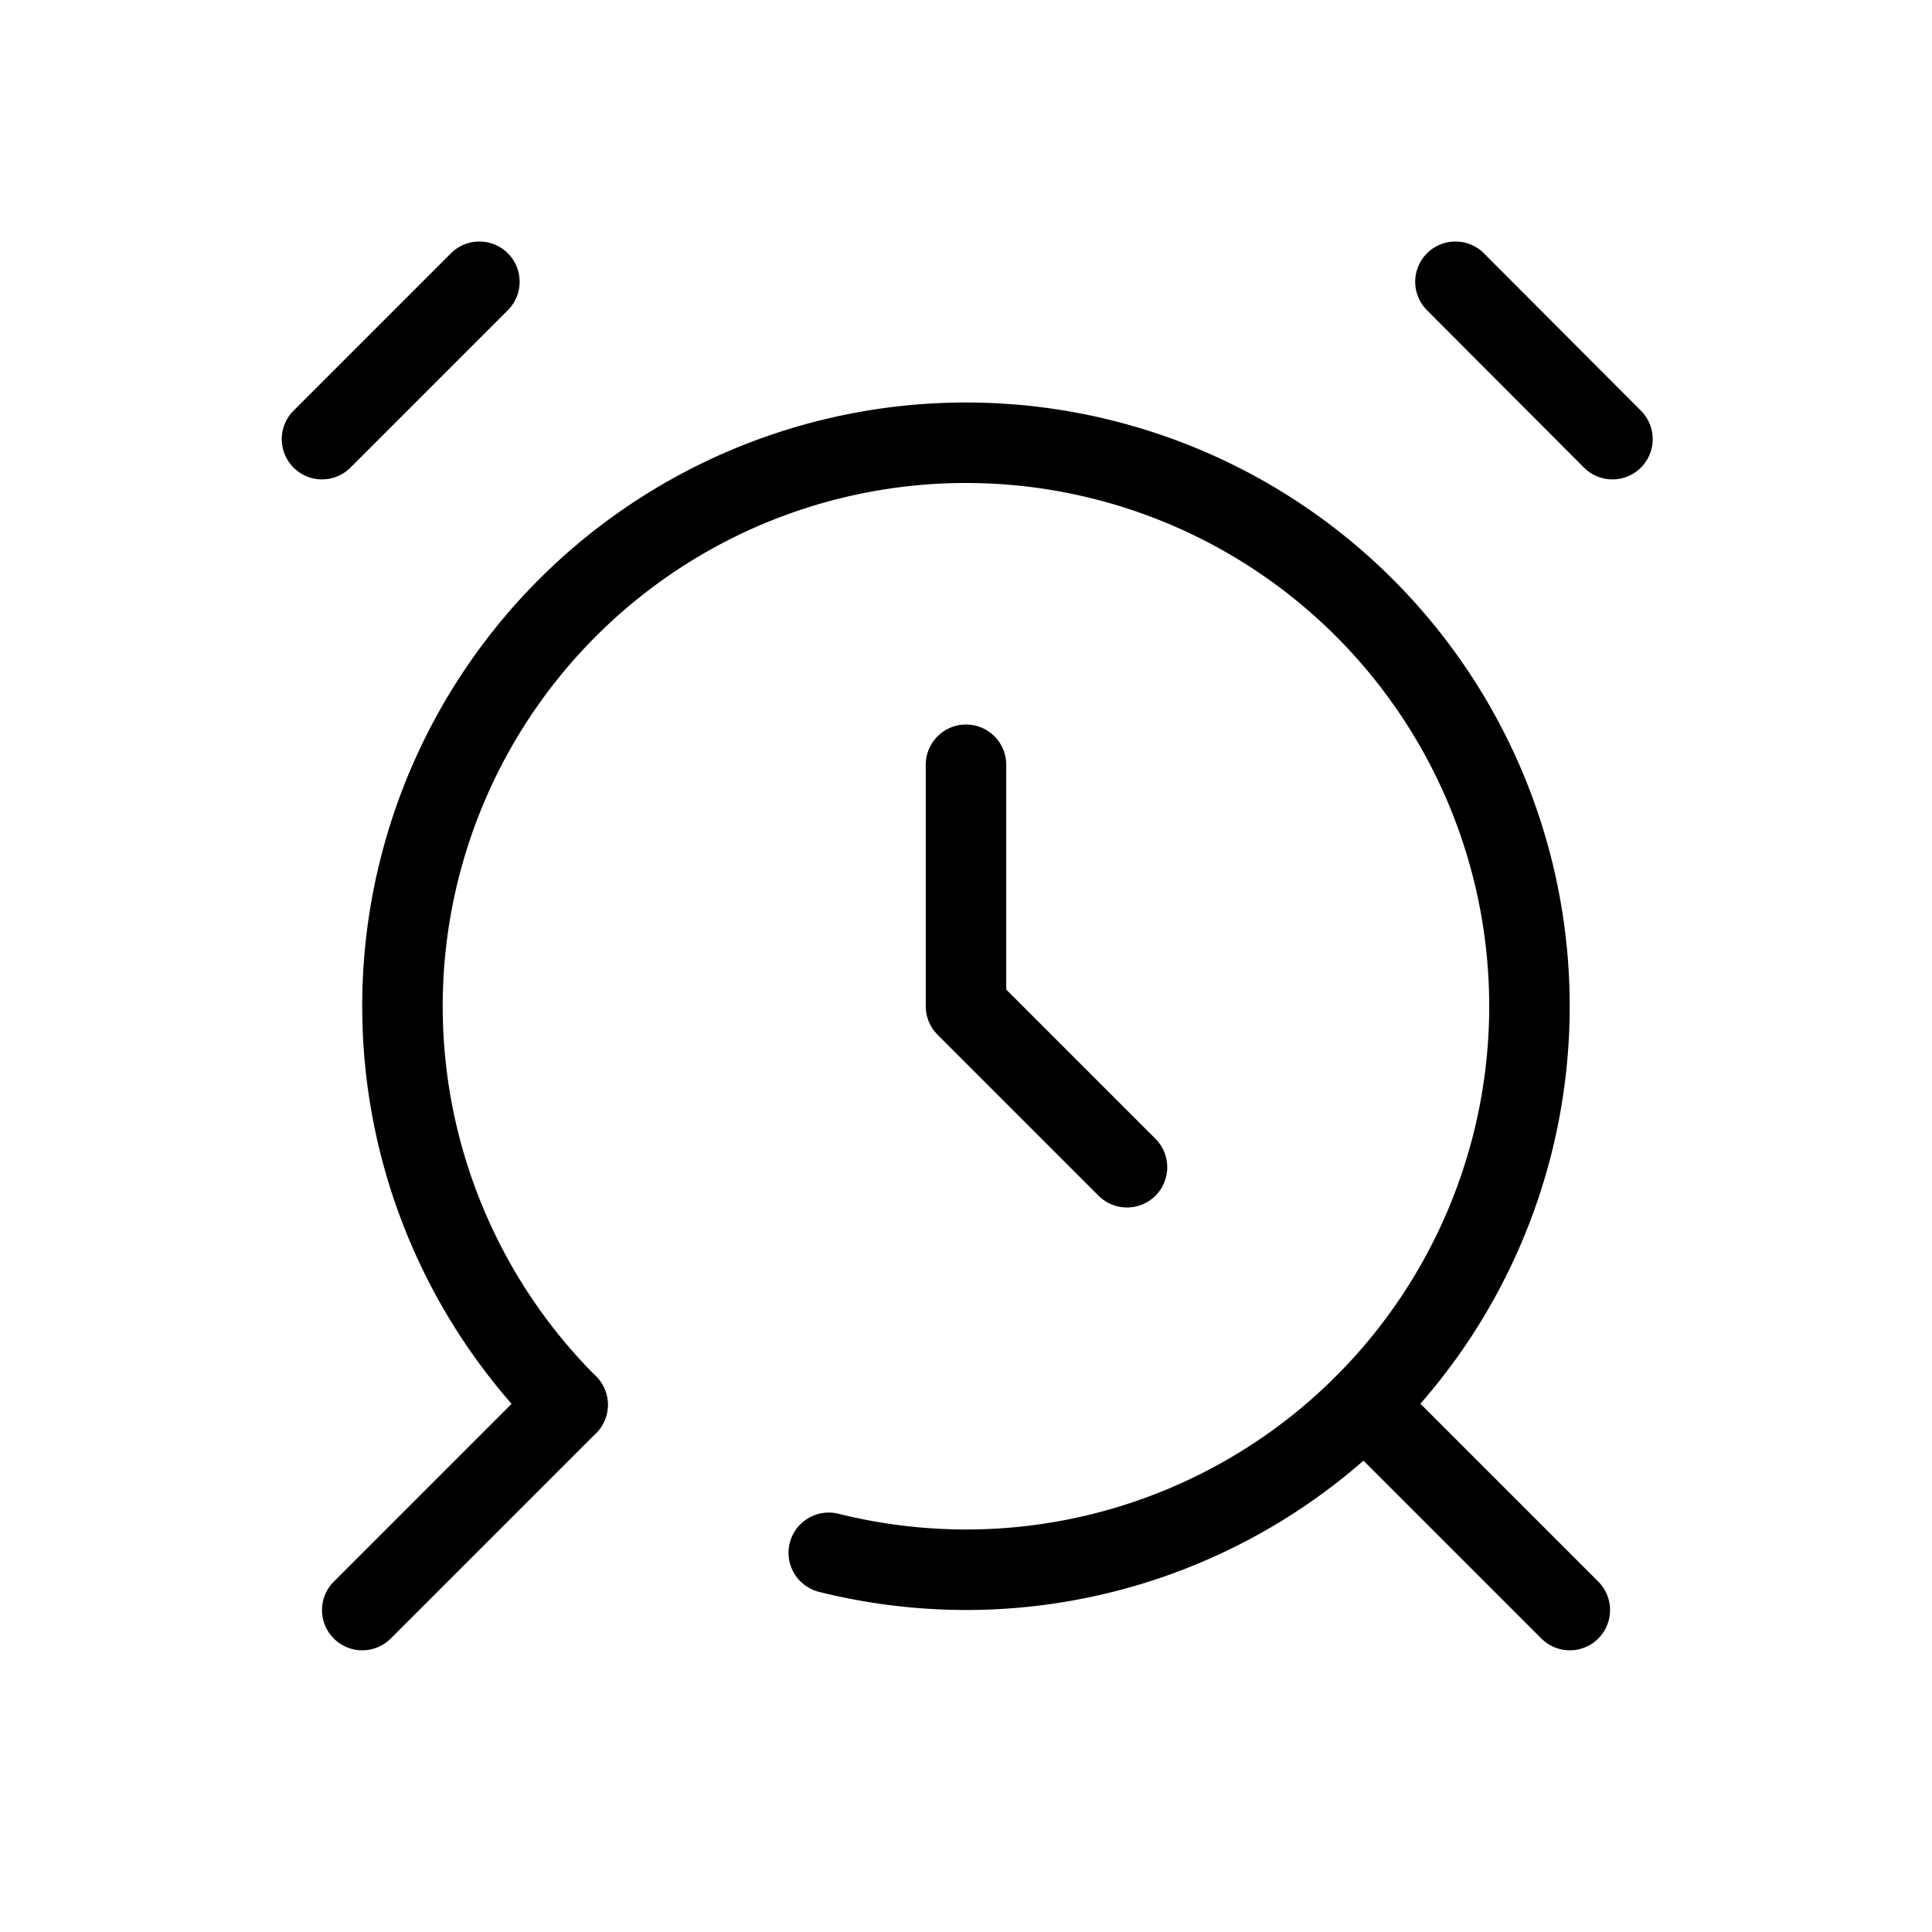 <svg xmlns="http://www.w3.org/2000/svg" xmlns:xlink="http://www.w3.org/1999/xlink" width="30" height="30" viewBox="0 0 30 30">
  <defs>
    <clipPath id="clip-path">
      <rect id="長方形_68" data-name="長方形 68" width="30" height="30" transform="translate(481 129)" fill="#082b26" stroke="#707070" stroke-width="1"/>
    </clipPath>
  </defs>
  <g id="マスクグループ_29" data-name="マスクグループ 29" transform="translate(-481 -129)" clip-path="url(#clip-path)">
    <g id="レイヤー_2" data-name="レイヤー 2" transform="translate(481 129)">
      <g id="Rectangle">
        <rect id="長方形_326" data-name="長方形 326" width="30" height="30" fill="none"/>
      </g>
      <g id="icon_data">
        <path id="パス_31" data-name="パス 31" d="M8.813,21.813A8.75,8.75,0,1,1,15,24.375a8.844,8.844,0,0,1-2.131-.263" fill="none" stroke="#000" stroke-linecap="round" stroke-linejoin="round" stroke-width="1.25"/>
        <line id="線_9" data-name="線 9" x2="2.438" y2="2.444" transform="translate(22.6 4.375)" fill="none" stroke="#000" stroke-linecap="round" stroke-linejoin="round" stroke-width="1.25"/>
        <line id="線_10" data-name="線 10" x1="2.444" y2="2.444" transform="translate(5 4.375)" fill="none" stroke="#000" stroke-linecap="round" stroke-linejoin="round" stroke-width="1.25"/>
        <path id="パス_32" data-name="パス 32" d="M15,11.875v3.75l2.5,2.5" fill="none" stroke="#000" stroke-linecap="round" stroke-linejoin="round" stroke-width="1.25"/>
        <line id="線_11" data-name="線 11" y1="3.188" x2="3.188" transform="translate(5.625 21.813)" fill="none" stroke="#000" stroke-linecap="round" stroke-linejoin="round" stroke-width="1.25"/>
        <line id="線_12" data-name="線 12" x1="3.188" y1="3.188" transform="translate(21.188 21.813)" fill="none" stroke="#000" stroke-linecap="round" stroke-linejoin="round" stroke-width="1.25"/>
      </g>
    </g>
  </g>
</svg>
